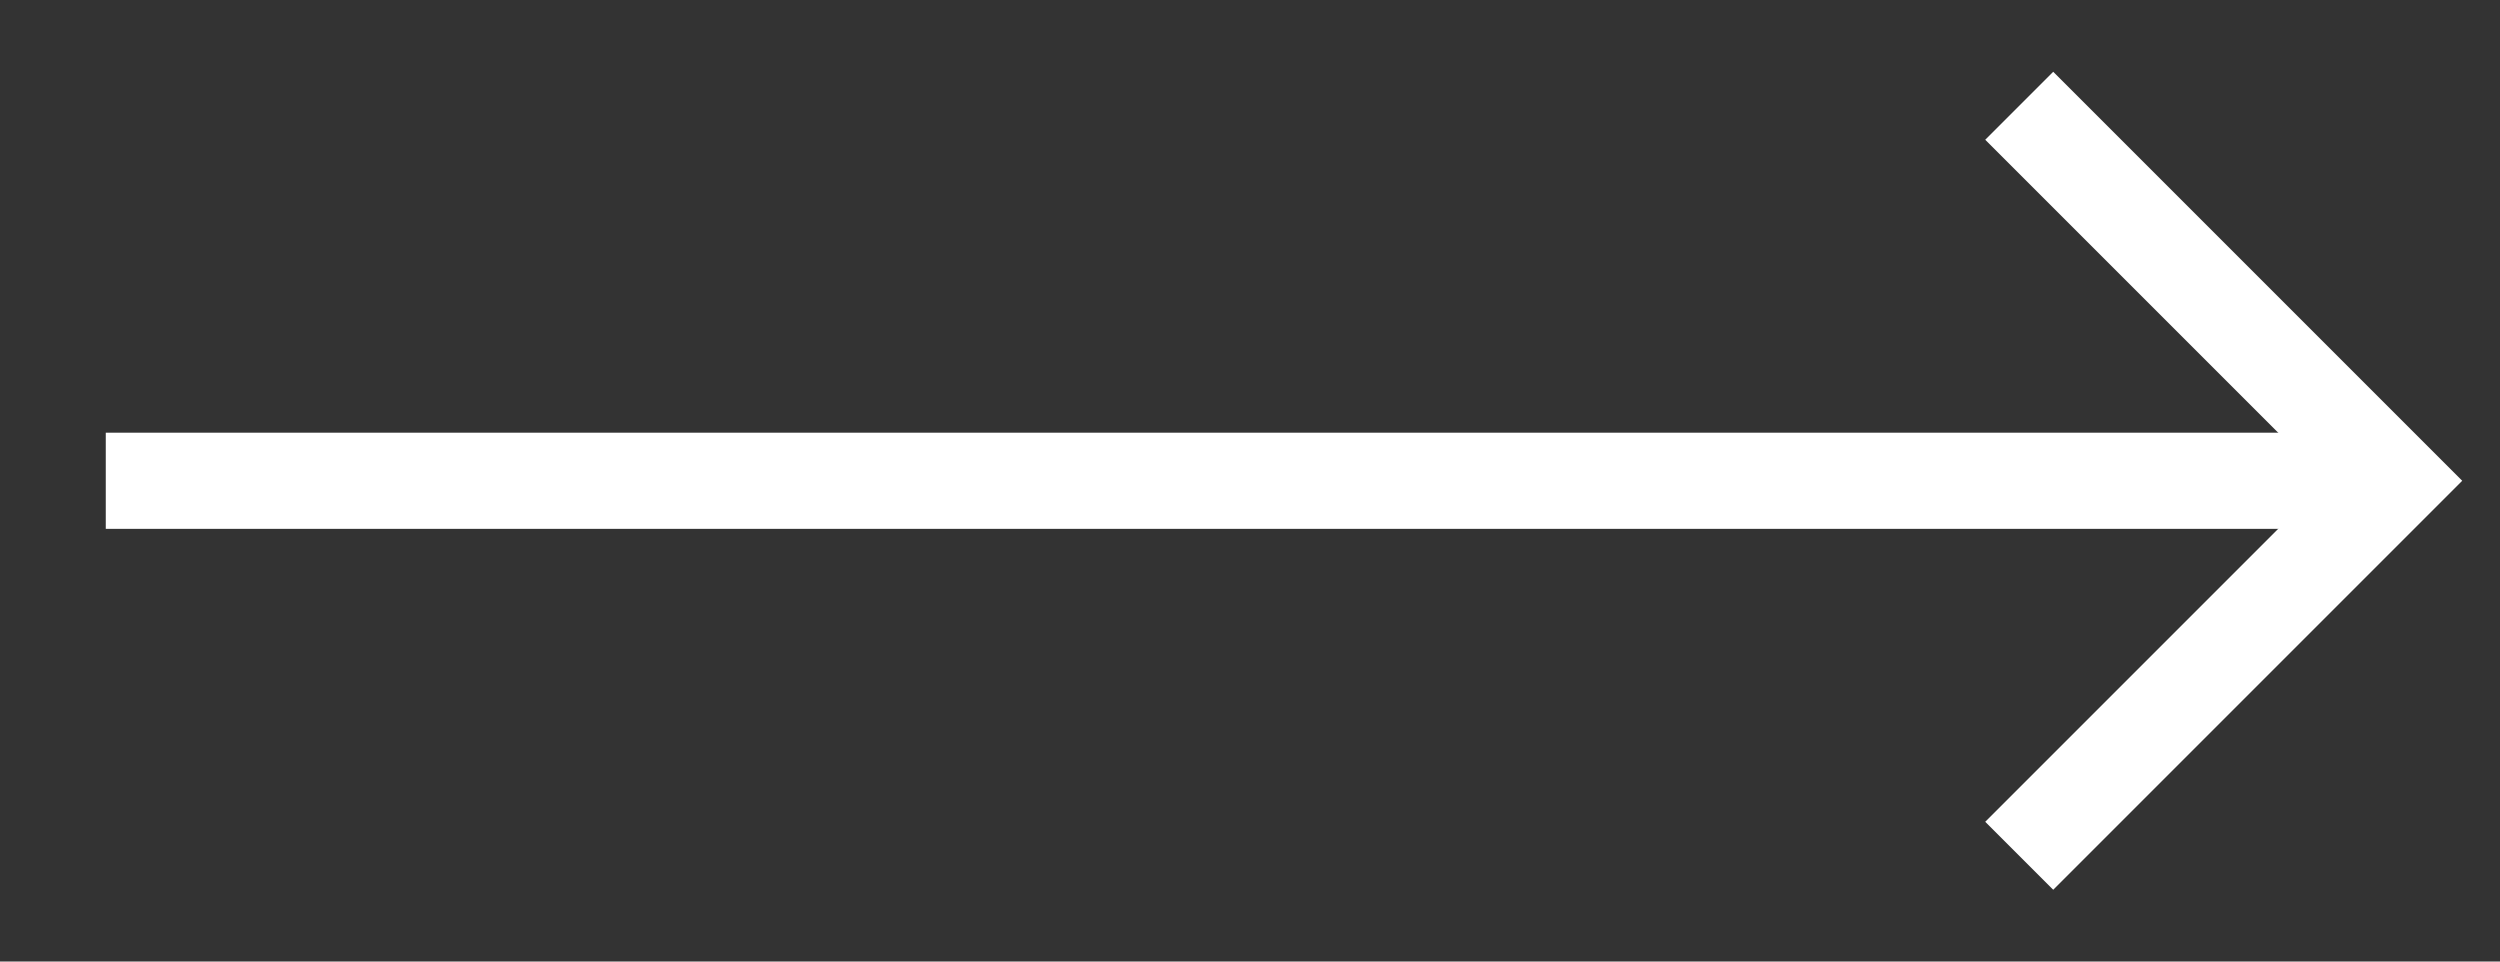 <?xml version="1.0" encoding="UTF-8"?>
<svg xmlns="http://www.w3.org/2000/svg" version="1.1" viewBox="0 0 26 10">
  <rect x="0" y="0" width="26" height="10" fill="#333333" stroke="none"/>
  <defs>
    <style>
      .cls-1 {
        fill: none;
        stroke: #fff;
        stroke-miterlimit: 10;
      }
    </style>
  </defs>
  <!-- Generator: Adobe Illustrator 28.7.1, SVG Export Plug-In . SVG Version: 1.2.0 Build 142)  -->
  <g>
    <g id="_レイヤー_1" data-name="レイヤー_1">
      <g id="_レイヤー_1-2" data-name="_レイヤー_1">
        <g id="_グループ_1184">
          <path id="_パス_916" class="cls-1" d="M21,8.9l3.9-3.9-3.9-3.9"/>
          <line id="_線_3" class="cls-1" x1="24.9" y1="5" x2="1.1" y2="5"/>
        </g>
      </g>
    </g>
  </g>
</svg>